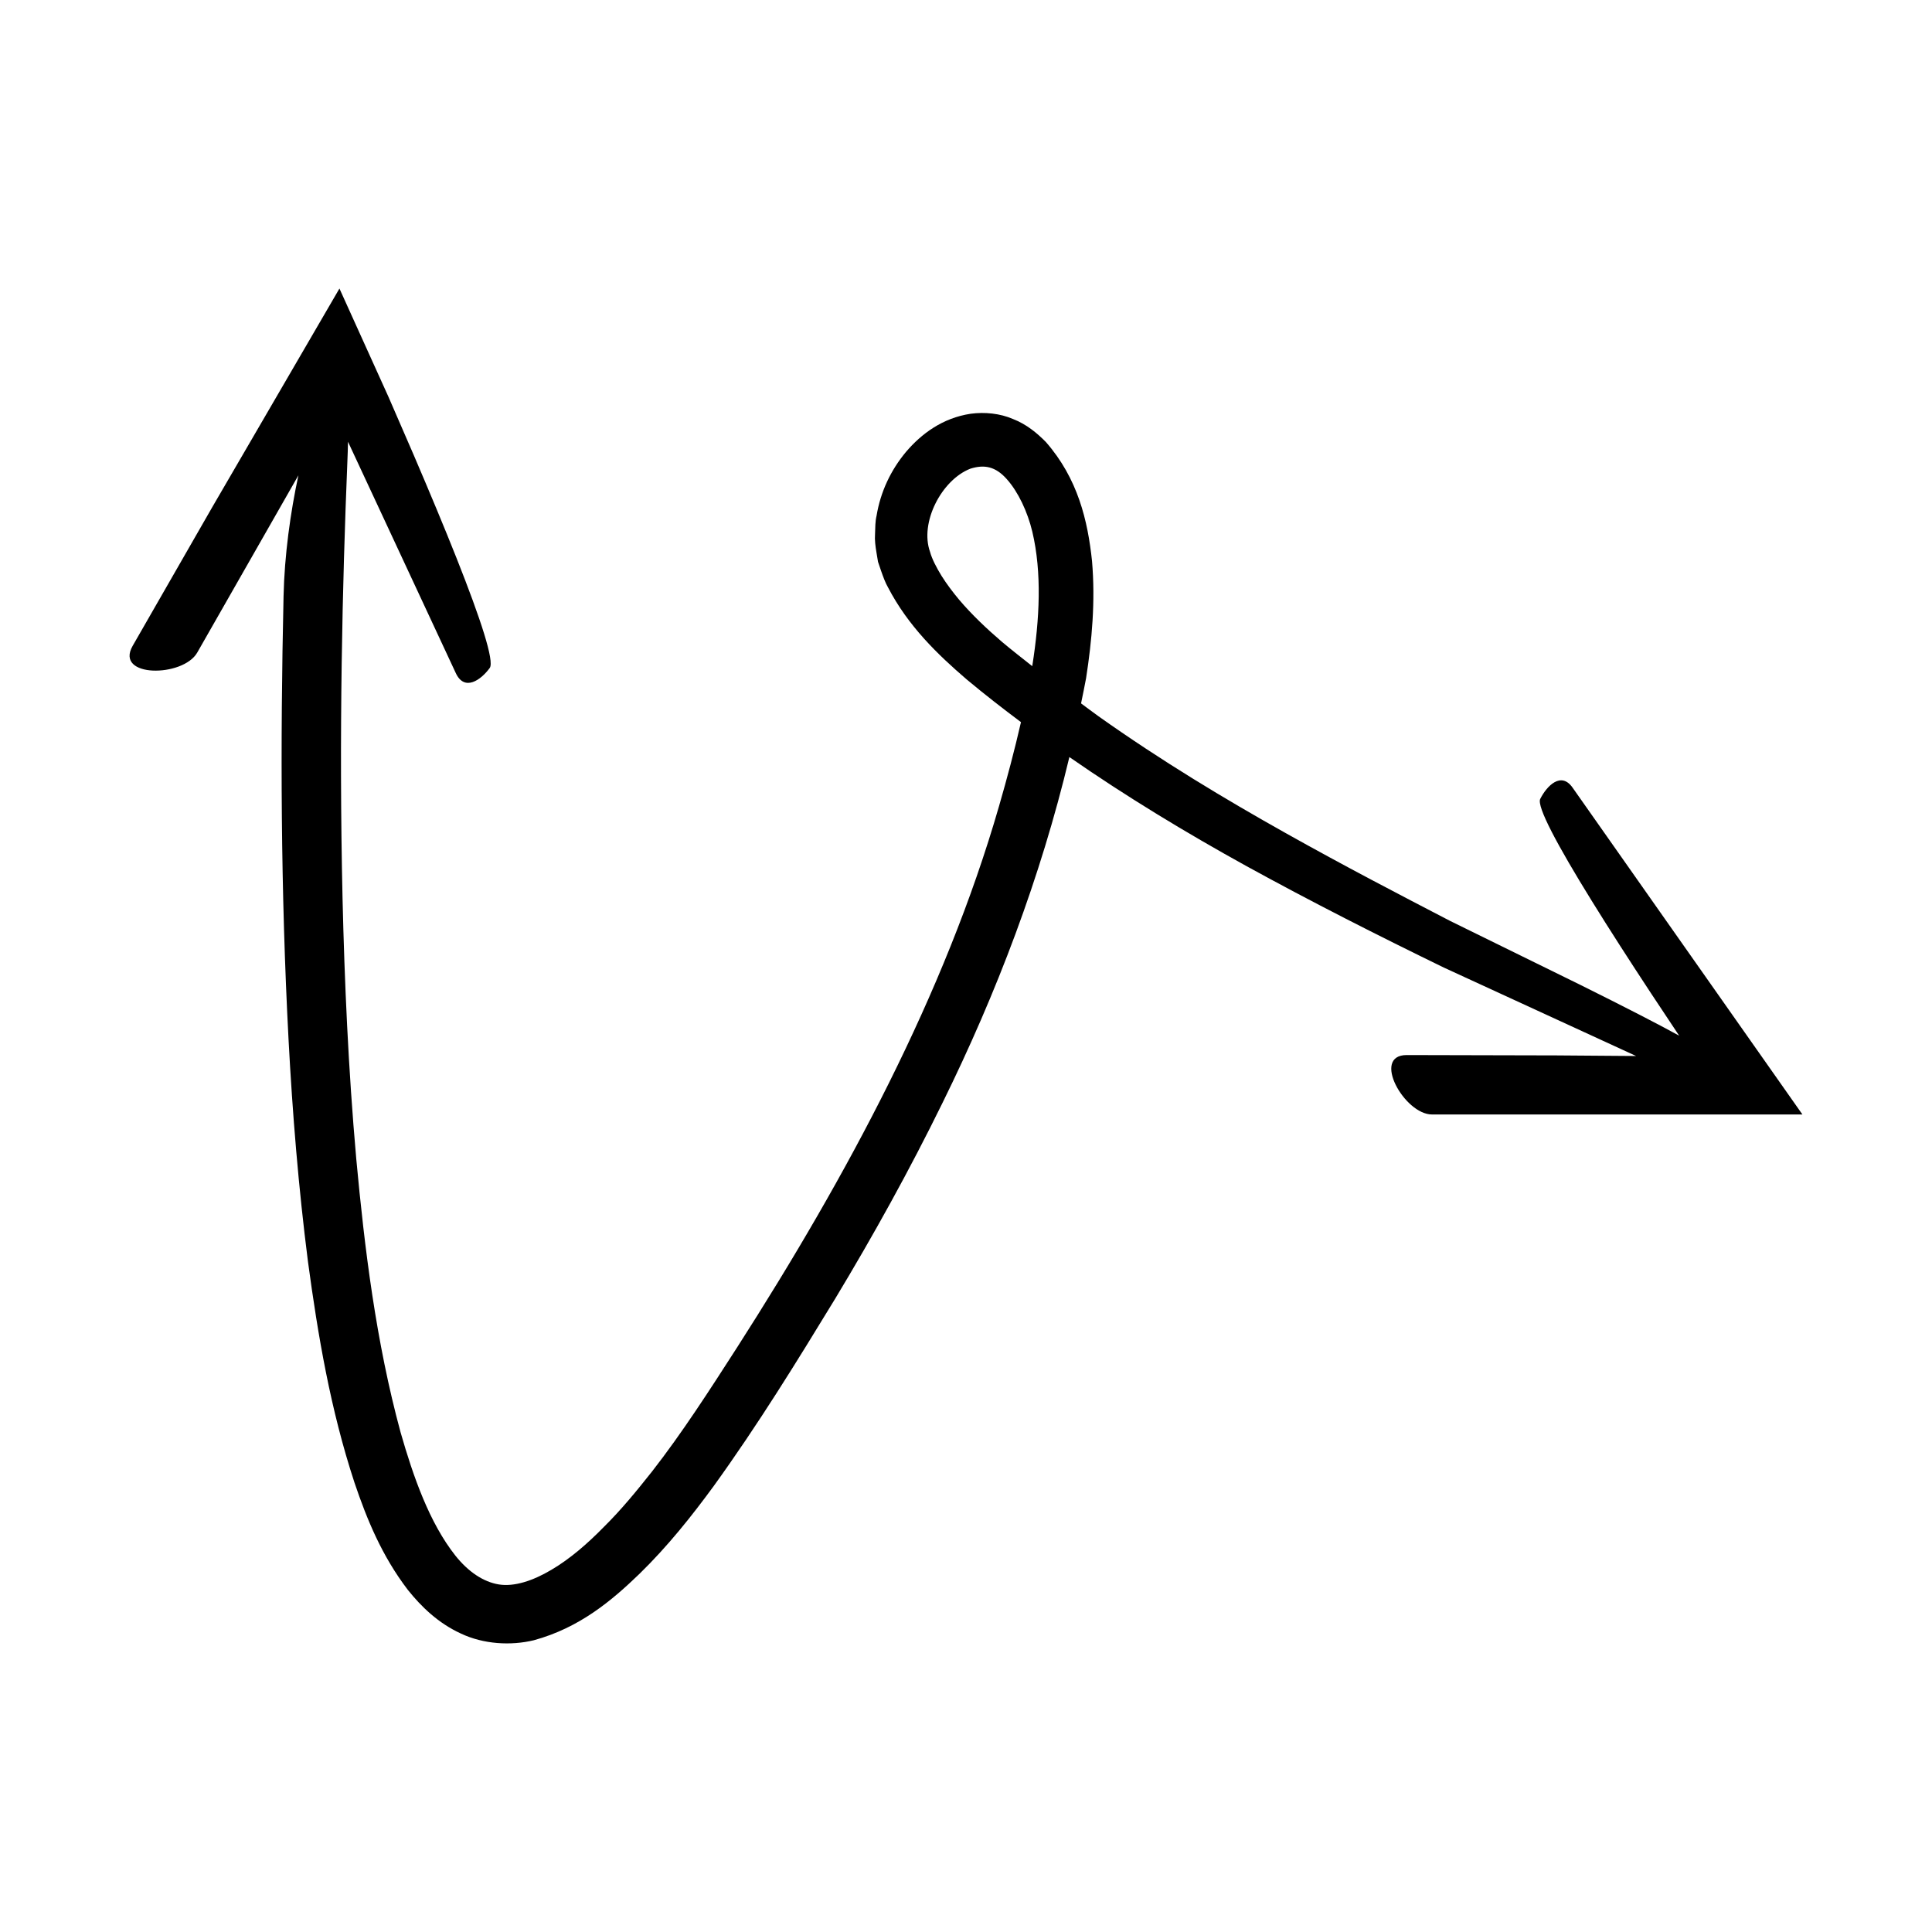 <?xml version="1.0" encoding="UTF-8"?>
<!-- Uploaded to: ICON Repo, www.svgrepo.com, Generator: ICON Repo Mixer Tools -->
<svg fill="#000000" width="800px" height="800px" version="1.1" viewBox="144 144 512 512" xmlns="http://www.w3.org/2000/svg">
 <path d="m552.18 355.71c-0.996 1.969 4.555 12.316 13.629 26.992 4.535 7.34 9.953 15.758 15.875 24.754 2.367 3.562 4.836 7.281 7.312 11.012-5.598-3.086-14.441-7.625-26.176-13.461-9.691-4.758-21.285-10.453-34.539-16.961-13.121-6.812-27.867-14.461-43.668-23.328-15.797-8.863-32.668-18.957-49.652-31.008-1.477-1.051-2.981-2.219-4.469-3.305 0.438-2.223 0.93-4.426 1.328-6.66 1.559-10.027 2.492-20.371 1.578-31.066-1.133-10.688-3.731-21.855-12.254-31.57-2.344-2.359-5.09-4.668-8.676-6.062-3.449-1.5-7.508-1.895-11.211-1.402-7.5 1.121-13.102 5.352-17.137 10.086-4.035 4.828-6.769 10.578-7.816 16.918-0.379 1.547-0.344 3.207-0.406 4.836-0.125 1.625 0.102 3.277 0.375 4.93l0.41 2.465 0.812 2.391c0.559 1.605 1.16 3.227 1.836 4.387 5.336 10.258 13.152 17.781 20.859 24.402 4.773 3.992 9.551 7.691 14.379 11.312-1.695 7.402-3.668 14.848-5.816 22.262-14.395 49.898-40.289 97.977-69.359 143.36-7.336 11.398-14.566 22.664-22.594 32.961-4.043 5.113-8.176 10.156-12.656 14.582-4.406 4.519-9.129 8.613-14.031 11.484-4.875 2.902-9.871 4.543-13.957 3.863-4.055-0.672-8.043-3.324-11.48-7.641-6.875-8.703-11.133-20.859-14.508-32.629-6.527-24-9.555-48.793-11.762-72.594-2.113-23.867-3.109-47.004-3.629-68.973-0.988-43.957-0.039-83.301 1.277-115.63 0.086-1.941 0.137-3.691 0.168-5.356l28.57 61.316c2.316 4.969 6.684 1.805 8.992-1.359 1.289-1.766-2.379-12.934-8.773-29.066-3.199-8.066-7.082-17.371-11.367-27.363-2.164-4.988-4.406-10.156-6.699-15.434-4.262-9.41-8.609-19.02-12.988-28.695-11.465 19.703-23.18 39.84-33.746 58.008-8.285 14.438-15.672 27.309-21.062 36.699-4.832 8.465 13.352 8.379 17.125 1.766l26.809-46.973c-2.109 9.781-3.699 21.156-3.938 32.059-0.879 39.113-0.746 78.27 1.324 117.47 1.039 19.598 2.637 39.211 5.141 58.809 2.644 19.586 5.953 39.207 12.332 58.609 3.269 9.664 7.234 19.395 14.152 28.438 3.543 4.43 8.016 8.789 14.043 11.555 5.992 2.84 13.254 3.254 19.34 1.777 12.094-3.305 20.598-10.453 28.016-17.625 7.453-7.277 13.758-15.191 19.676-23.273 11.781-16.34 21.898-32.777 32.18-49.641 10.148-16.836 19.707-34.09 28.406-51.832 14.367-29.141 26.02-59.766 33.641-91.684 15.16 10.523 30.906 20.047 46.922 28.895 17.258 9.484 34.746 18.34 52.309 26.891l50.961 23.441c-7.223-0.055-14.324-0.109-21.07-0.16-15.613-0.039-29.516-0.07-39.723-0.094-9.41 0-0.637 15.75 6.715 15.75h98.156l-60.922-86.629c-3.043-4.332-6.805-0.477-8.562 2.992zm-134.59-35.387c-0.012 0.07-0.027 0.141-0.039 0.211-2.672-2.117-5.363-4.207-7.981-6.406-4.094-3.508-8.004-7.203-11.41-11.219-1.68-2.016-3.254-4.098-4.617-6.262-1.32-2.133-2.594-4.578-3.07-6.394-2.797-7.754 3.051-19.074 10.68-22.047 3.668-1.156 6.684-0.625 9.711 2.832 2.969 3.332 5.445 8.582 6.707 13.852 2.578 10.867 1.938 23.188 0.02 35.434z"/>
</svg>